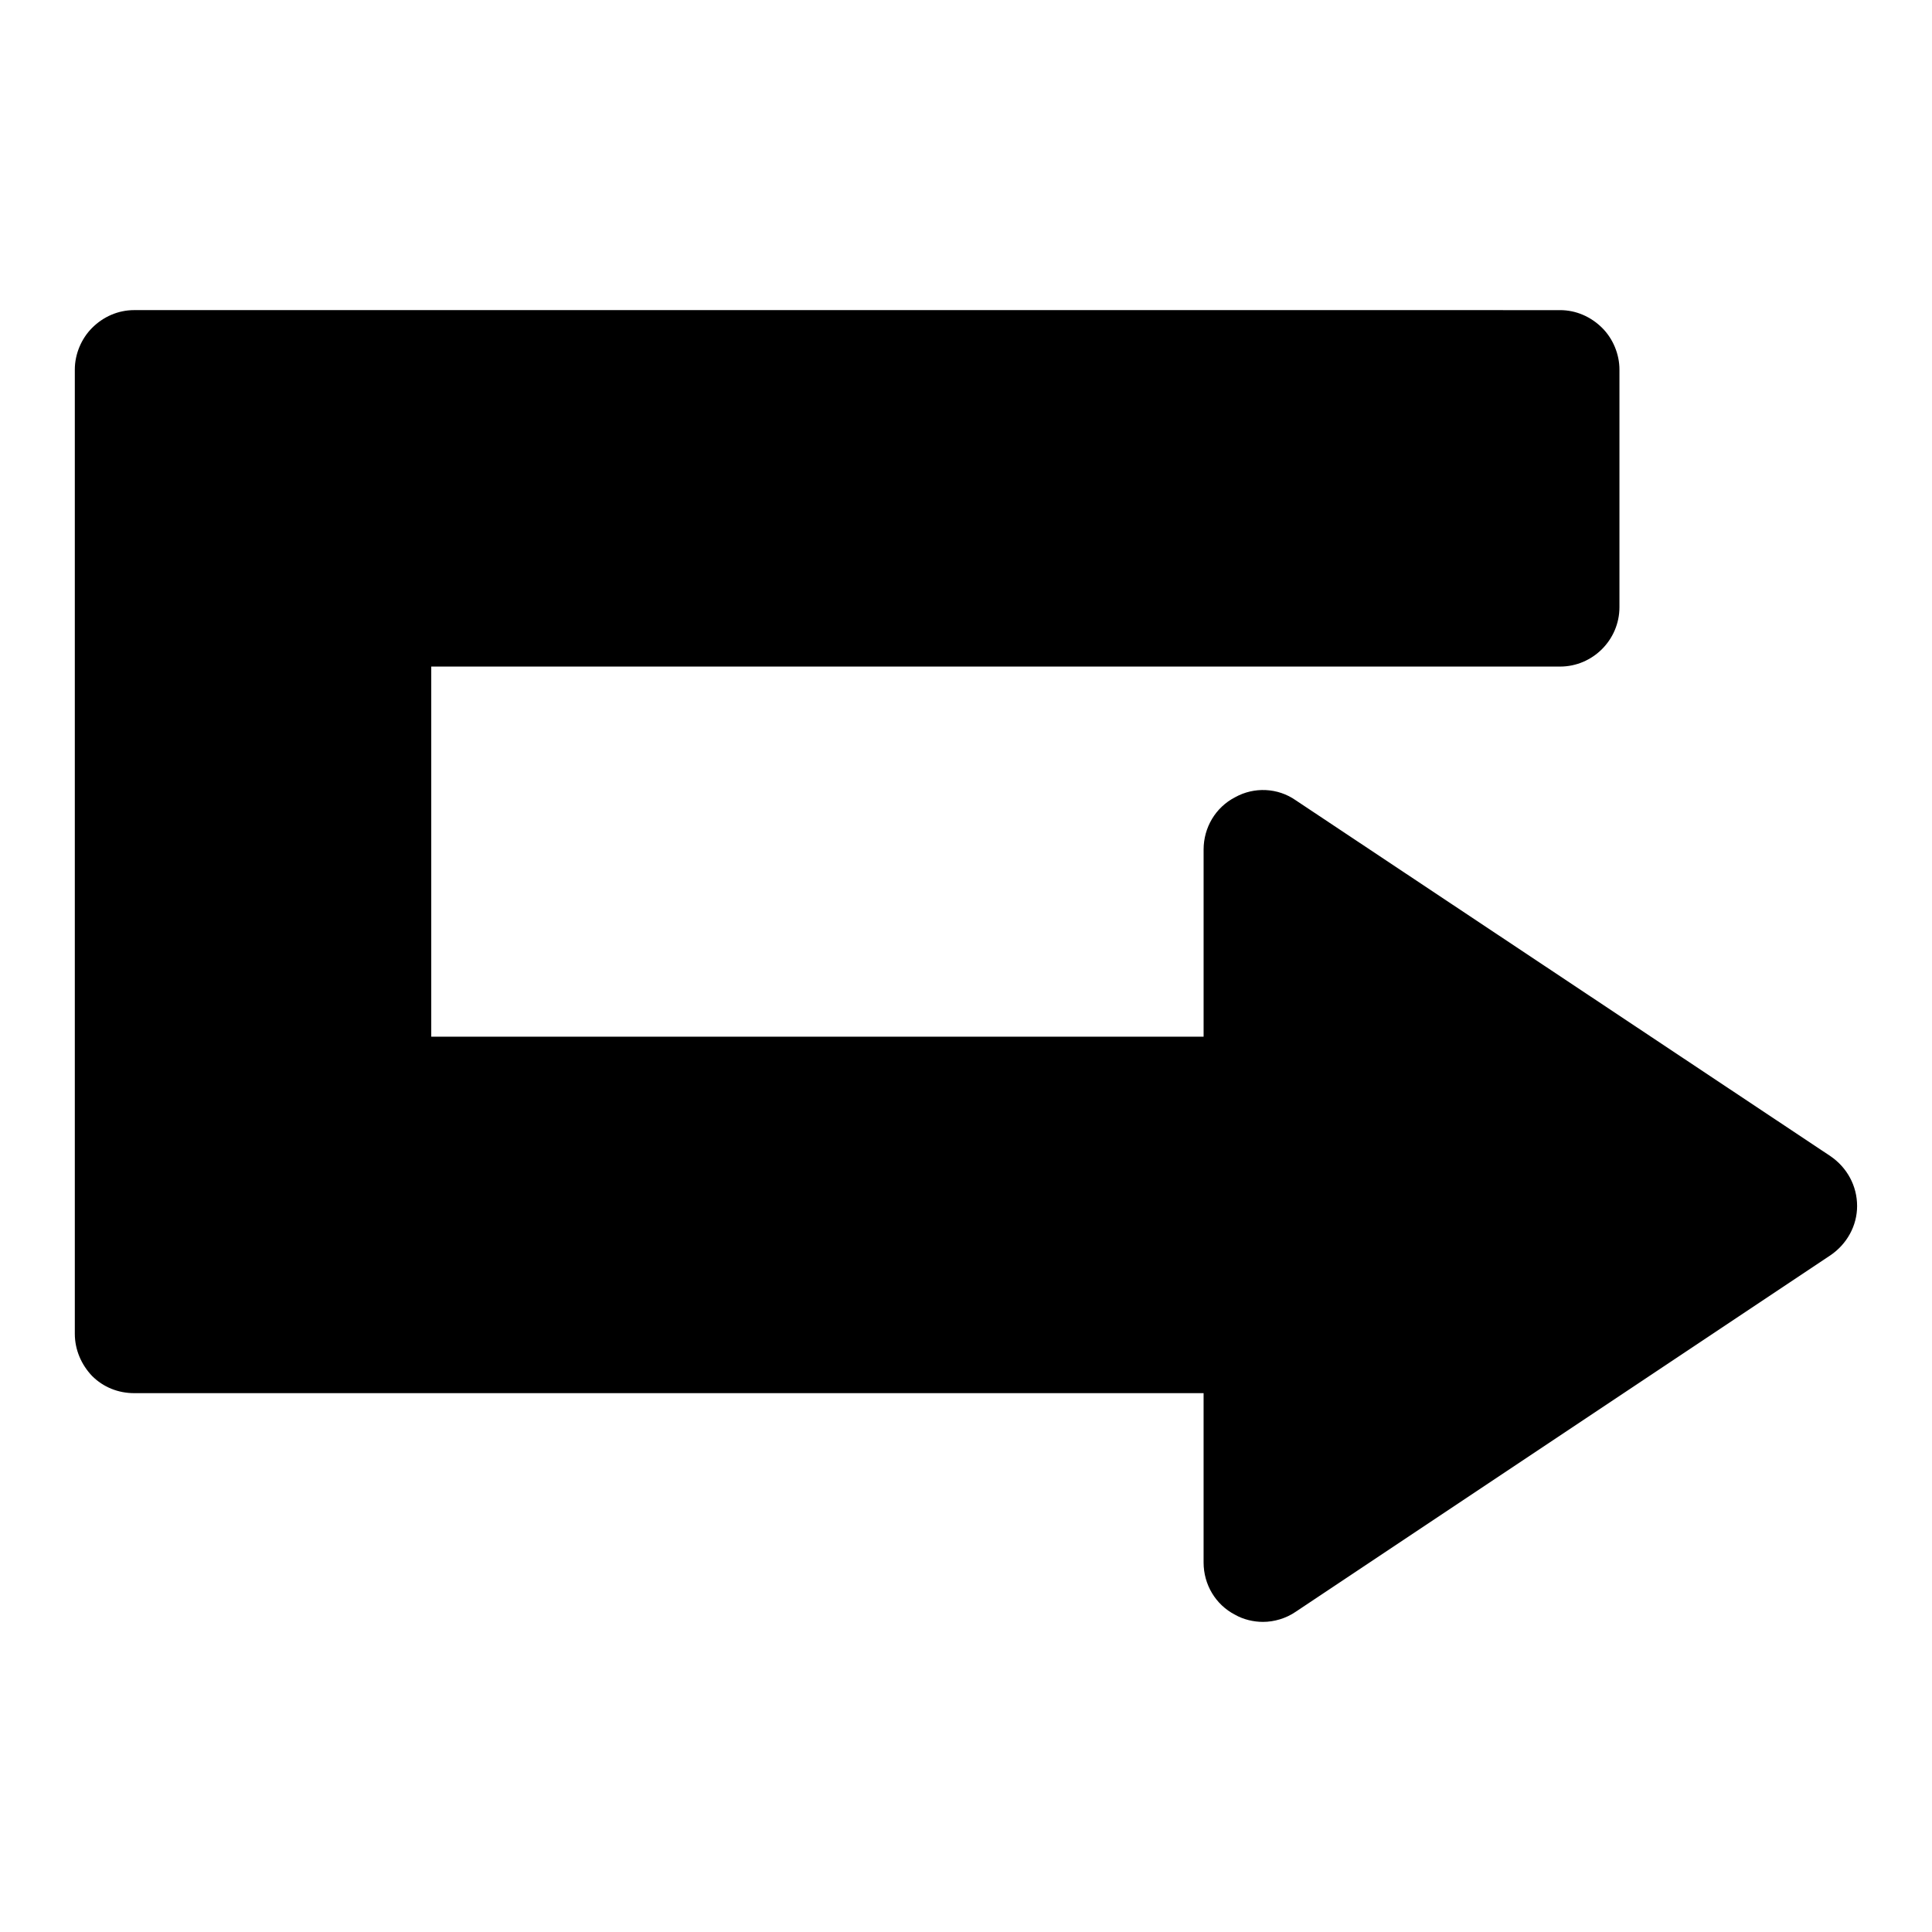 <?xml version="1.0" encoding="UTF-8"?>
<!-- Uploaded to: SVG Repo, www.svgrepo.com, Generator: SVG Repo Mixer Tools -->
<svg fill="#000000" width="800px" height="800px" version="1.1" viewBox="144 144 512 512" xmlns="http://www.w3.org/2000/svg">
 <path d="m629.07 450.38-141.7-94.309c-4.723-3.305-11.02-3.606-16.059-0.789-5.195 2.68-8.344 8.035-8.344 13.859v49.594h-204.68v-98.086h299.14c8.66 0 15.742-7.086 15.742-15.742v-62.977c0-4.094-1.73-8.188-4.566-11.02-2.992-2.977-6.926-4.723-11.18-4.723l-377.85-0.004c-4.25 0-8.188 1.73-11.18 4.723-2.832 2.836-4.566 6.93-4.566 11.023v255.53c0 4.25 1.73 8.188 4.566 11.18 2.992 2.988 6.93 4.562 11.18 4.562h283.39v44.871c0 5.824 3.148 11.18 8.344 13.855 2.203 1.258 4.879 1.891 7.398 1.891 2.992 0 6.141-0.945 8.66-2.676l141.7-94.465c4.41-2.992 7.086-7.871 7.086-13.066 0-5.359-2.676-10.238-7.086-13.23z"/>
</svg>